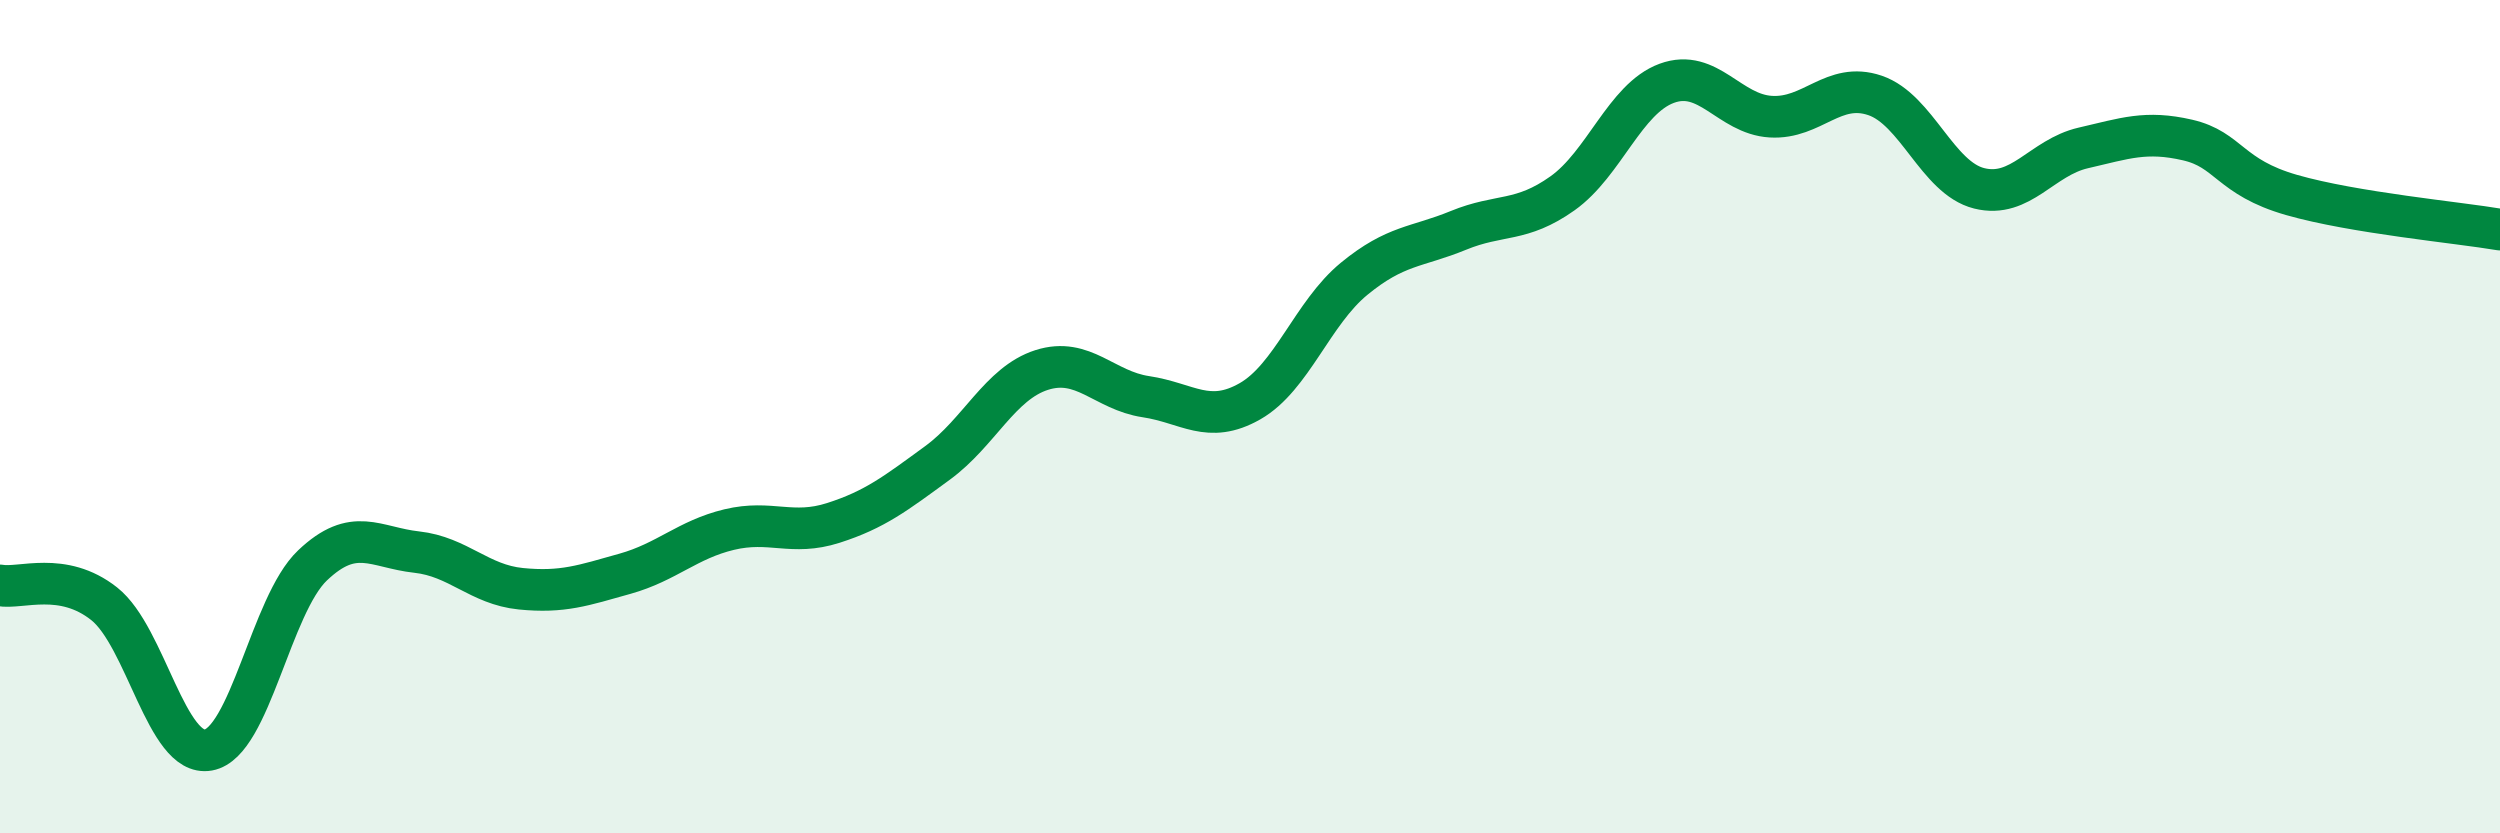 
    <svg width="60" height="20" viewBox="0 0 60 20" xmlns="http://www.w3.org/2000/svg">
      <path
        d="M 0,14.05 C 0.5,14.14 1.5,13.7 2.5,14.49 C 3.5,15.28 4,18.18 5,18 C 6,17.82 6.5,14.52 7.5,13.57 C 8.5,12.62 9,13.14 10,13.25 C 11,13.36 11.5,14.03 12.5,14.13 C 13.5,14.23 14,14.05 15,13.77 C 16,13.49 16.5,12.95 17.5,12.71 C 18.5,12.47 19,12.87 20,12.55 C 21,12.23 21.5,11.84 22.5,11.11 C 23.5,10.38 24,9.2 25,8.88 C 26,8.56 26.5,9.37 27.5,9.52 C 28.5,9.67 29,10.2 30,9.63 C 31,9.06 31.5,7.51 32.5,6.69 C 33.5,5.87 34,5.94 35,5.53 C 36,5.12 36.5,5.35 37.5,4.64 C 38.5,3.93 39,2.37 40,2 C 41,1.63 41.5,2.74 42.5,2.8 C 43.5,2.86 44,1.95 45,2.29 C 46,2.63 46.5,4.27 47.5,4.52 C 48.5,4.77 49,3.78 50,3.55 C 51,3.32 51.5,3.13 52.5,3.36 C 53.5,3.59 53.5,4.25 55,4.68 C 56.5,5.11 59,5.34 60,5.51L60 20L0 20Z"
        fill="#008740"
        opacity="0.1"
        stroke-linecap="round"
        stroke-linejoin="round"
      />
      <path
        d="M 0,14.05 C 0.5,14.14 1.5,13.7 2.5,14.49 C 3.5,15.28 4,18.18 5,18 C 6,17.82 6.5,14.52 7.5,13.57 C 8.5,12.62 9,13.14 10,13.25 C 11,13.36 11.5,14.03 12.5,14.13 C 13.5,14.23 14,14.05 15,13.77 C 16,13.49 16.5,12.95 17.5,12.71 C 18.5,12.47 19,12.87 20,12.55 C 21,12.23 21.5,11.84 22.5,11.11 C 23.5,10.38 24,9.2 25,8.88 C 26,8.56 26.5,9.37 27.5,9.52 C 28.5,9.67 29,10.2 30,9.63 C 31,9.06 31.5,7.51 32.5,6.69 C 33.5,5.87 34,5.94 35,5.53 C 36,5.12 36.5,5.35 37.5,4.64 C 38.5,3.93 39,2.37 40,2 C 41,1.63 41.5,2.74 42.5,2.8 C 43.5,2.86 44,1.95 45,2.29 C 46,2.63 46.5,4.27 47.5,4.52 C 48.5,4.77 49,3.78 50,3.55 C 51,3.32 51.5,3.13 52.5,3.36 C 53.5,3.59 53.5,4.25 55,4.68 C 56.5,5.11 59,5.34 60,5.51"
        stroke="#008740"
        stroke-width="1"
        fill="none"
        stroke-linecap="round"
        stroke-linejoin="round"
      />
    </svg>
  